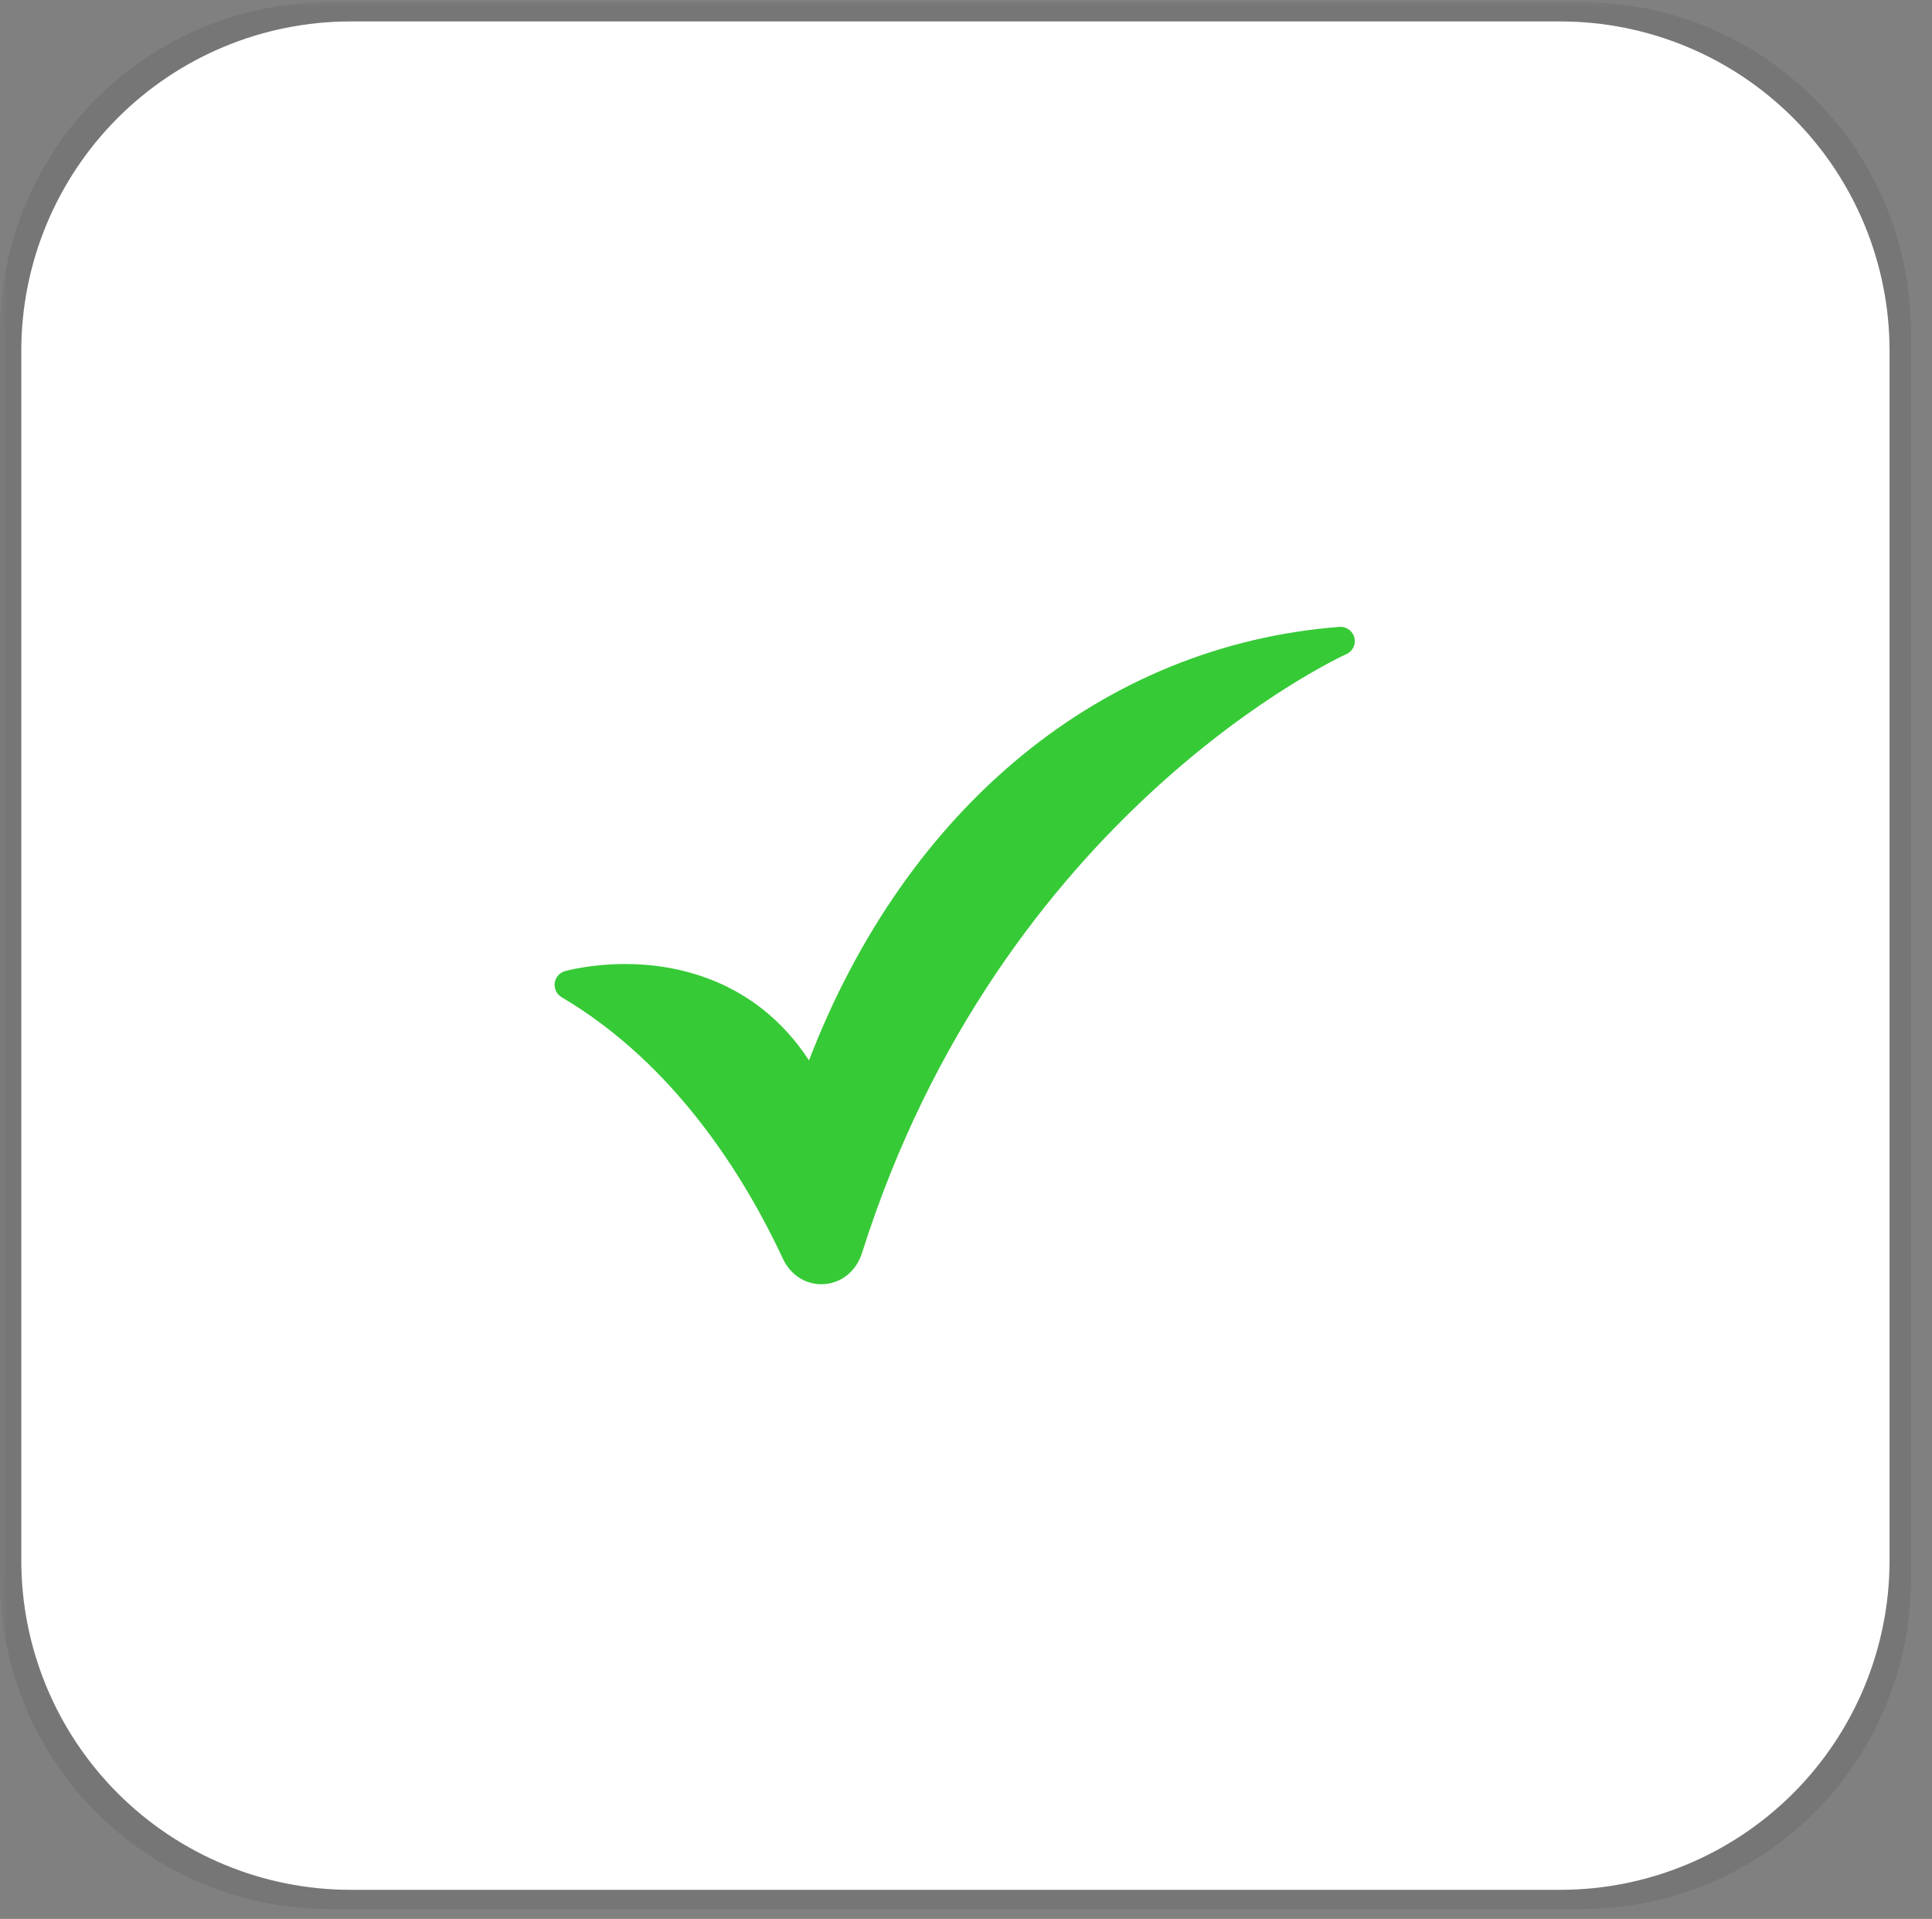 <svg xmlns="http://www.w3.org/2000/svg" xmlns:xlink="http://www.w3.org/1999/xlink" width="146" zoomAndPan="magnify" viewBox="0 0 109.5 108.75" height="145" preserveAspectRatio="xMidYMid meet" version="1.0"><rect x="0" y="0" width="109.5" height="108.75" fill="#808080" stroke="none"/><defs><filter x="0%" y="0%" width="100%" height="100%" id="f8e9214a14"><feColorMatrix values="0 0 0 0 1 0 0 0 0 1 0 0 0 0 1 0 0 0 1 0" color-interpolation-filters="sRGB"/></filter><clipPath id="34d7221b9f"><path d="M 0 0.121 L 109 0.121 L 109 108.379 L 0 108.379 Z M 0 0.121 " clip-rule="nonzero"/></clipPath><mask id="80298a7935"><g filter="url(#f8e9214a14)"><rect x="-10.95" width="131.4" fill="#000000" y="-10.875" height="130.5" fill-opacity="0.1"/></g></mask><clipPath id="062c9aa329"><path d="M 0 0.121 L 108.492 0.121 L 108.492 108.191 L 0 108.191 Z M 0 0.121 " clip-rule="nonzero"/></clipPath><clipPath id="b19ae8ea3d"><path d="M 18.664 0.121 L 89.637 0.121 C 94.586 0.121 99.336 2.09 102.836 5.59 C 106.336 9.09 108.301 13.836 108.301 18.789 L 108.301 89.527 C 108.301 94.477 106.336 99.223 102.836 102.723 C 99.336 106.227 94.586 108.191 89.637 108.191 L 18.664 108.191 C 13.715 108.191 8.969 106.227 5.465 102.723 C 1.965 99.223 0 94.477 0 89.527 L 0 18.789 C 0 13.836 1.965 9.09 5.465 5.59 C 8.969 2.09 13.715 0.121 18.664 0.121 Z M 18.664 0.121 " clip-rule="nonzero"/></clipPath><clipPath id="f75ea433d8"><path d="M 0 0.121 L 108.465 0.121 L 108.465 108.191 L 0 108.191 Z M 0 0.121 " clip-rule="nonzero"/></clipPath><clipPath id="371adf07b8"><path d="M 18.664 0.121 L 89.637 0.121 C 94.586 0.121 99.336 2.09 102.836 5.59 C 106.336 9.09 108.301 13.836 108.301 18.789 L 108.301 89.527 C 108.301 94.477 106.336 99.223 102.836 102.723 C 99.336 106.227 94.586 108.191 89.637 108.191 L 18.664 108.191 C 13.715 108.191 8.969 106.227 5.465 102.723 C 1.965 99.223 0 94.477 0 89.527 L 0 18.789 C 0 13.836 1.965 9.09 5.465 5.59 C 8.969 2.09 13.715 0.121 18.664 0.121 Z M 18.664 0.121 " clip-rule="nonzero"/></clipPath><clipPath id="ac52149fa0"><rect x="0" width="109" y="0" height="109"/></clipPath><clipPath id="c8ed167c9a"><rect x="0" width="109" y="0" height="109"/></clipPath><clipPath id="0c0ac361cb"><path d="M 1.207 1.215 L 107.094 1.215 L 107.094 107.102 L 1.207 107.102 Z M 1.207 1.215 " clip-rule="nonzero"/></clipPath><clipPath id="9510e404a2"><path d="M 19.871 1.215 L 88.43 1.215 C 93.379 1.215 98.129 3.18 101.629 6.68 C 105.129 10.18 107.094 14.93 107.094 19.879 L 107.094 88.434 C 107.094 93.387 105.129 98.133 101.629 101.633 C 98.129 105.133 93.379 107.102 88.43 107.102 L 19.871 107.102 C 14.922 107.102 10.176 105.133 6.676 101.633 C 3.176 98.133 1.207 93.387 1.207 88.434 L 1.207 19.879 C 1.207 14.93 3.176 10.18 6.676 6.68 C 10.176 3.18 14.922 1.215 19.871 1.215 Z M 19.871 1.215 " clip-rule="nonzero"/></clipPath><clipPath id="dbe5d0dcb0"><path d="M 0.207 0.215 L 106.094 0.215 L 106.094 106.102 L 0.207 106.102 Z M 0.207 0.215 " clip-rule="nonzero"/></clipPath><clipPath id="c8a9147d89"><path d="M 18.871 0.215 L 87.43 0.215 C 92.379 0.215 97.129 2.18 100.629 5.68 C 104.129 9.18 106.094 13.93 106.094 18.879 L 106.094 87.434 C 106.094 92.387 104.129 97.133 100.629 100.633 C 97.129 104.133 92.379 106.102 87.43 106.102 L 18.871 106.102 C 13.922 106.102 9.176 104.133 5.676 100.633 C 2.176 97.133 0.207 92.387 0.207 87.434 L 0.207 18.879 C 0.207 13.93 2.176 9.18 5.676 5.68 C 9.176 2.18 13.922 0.215 18.871 0.215 Z M 18.871 0.215 " clip-rule="nonzero"/></clipPath><clipPath id="f226122608"><rect x="0" width="107" y="0" height="107"/></clipPath><clipPath id="e4f2997a73"><path d="M 31.434 35.5 L 76.973 35.5 L 76.973 72.828 L 31.434 72.828 Z M 31.434 35.5 " clip-rule="nonzero"/></clipPath></defs><g clip-path="url(#34d7221b9f)"><g mask="url(#80298a7935)"><g transform="matrix(1, 0, 0, 1, 0, 0)"><g clip-path="url(#c8ed167c9a)"><g clip-path="url(#062c9aa329)"><g clip-path="url(#b19ae8ea3d)"><g transform="matrix(1, 0, 0, 1, 0, 0)"><g clip-path="url(#ac52149fa0)"><g clip-path="url(#f75ea433d8)"><g clip-path="url(#371adf07b8)"><path fill="#1b1b1b" d="M 0 0.121 L 108.492 0.121 L 108.492 108.191 L 0 108.191 Z M 0 0.121 " fill-opacity="1" fill-rule="nonzero"/></g></g></g></g></g></g></g></g></g></g><g clip-path="url(#0c0ac361cb)"><g clip-path="url(#9510e404a2)"><g transform="matrix(1, 0, 0, 1, 1, 1)"><g clip-path="url(#f226122608)"><g clip-path="url(#dbe5d0dcb0)"><g clip-path="url(#c8a9147d89)"><path fill="#ffffff" d="M 0.207 0.215 L 106.094 0.215 L 106.094 106.102 L 0.207 106.102 Z M 0.207 0.215 " fill-opacity="1" fill-rule="nonzero"/></g></g></g></g></g></g><g clip-path="url(#e4f2997a73)"><path fill="#37ca37" d="M 76.762 36.137 C 76.668 35.754 76.301 35.496 75.914 35.527 C 62.523 36.562 51.391 45.703 45.852 60.094 C 42.766 55.383 38.105 54.633 35.449 54.633 C 33.477 54.633 32.082 55.02 32.023 55.035 C 31.711 55.125 31.48 55.391 31.438 55.711 C 31.398 56.031 31.551 56.348 31.828 56.512 C 38.25 60.305 42.199 66.676 44.379 71.348 C 44.789 72.23 45.621 72.781 46.547 72.781 C 47.609 72.781 48.516 72.086 48.855 71.016 C 56.766 45.98 76.109 37.16 76.305 37.074 C 76.668 36.914 76.859 36.52 76.762 36.137 Z M 76.762 36.137 " fill-opacity="1" fill-rule="nonzero"/></g></svg>